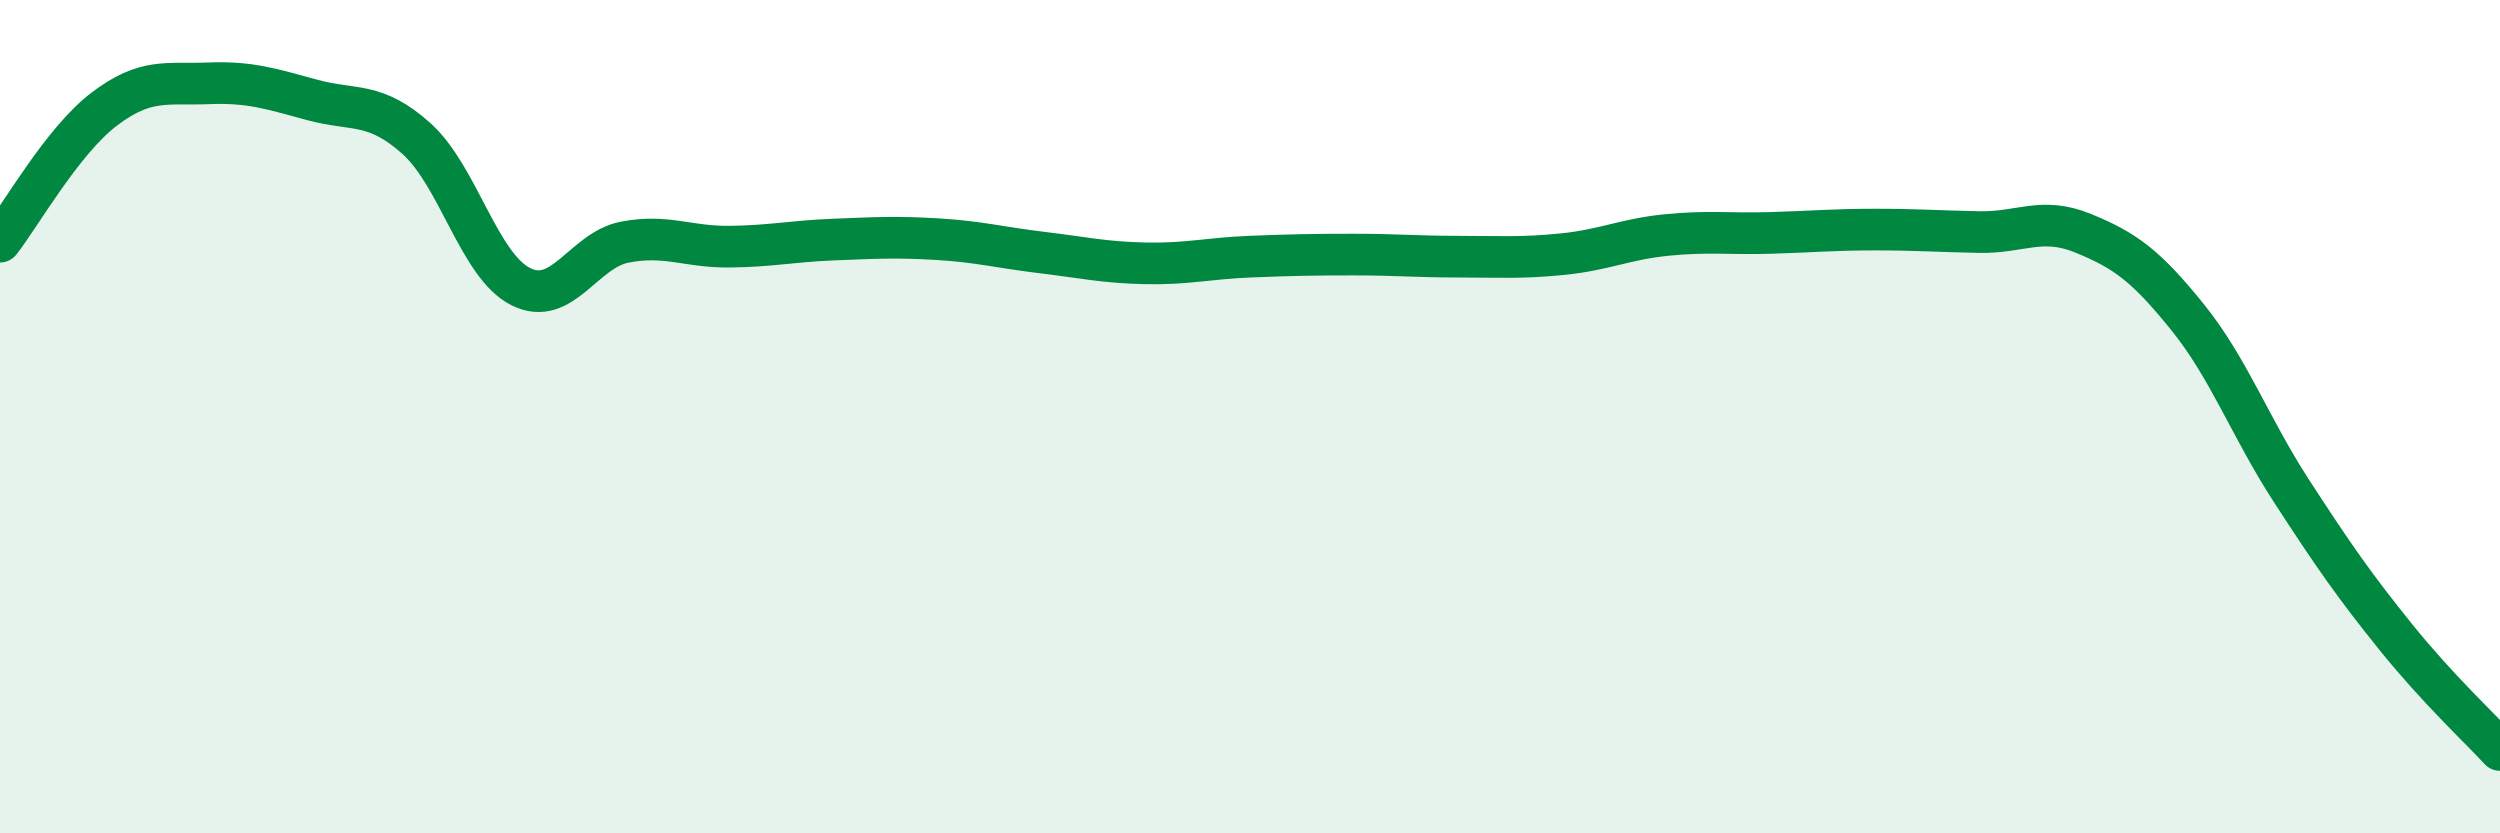 
    <svg width="60" height="20" viewBox="0 0 60 20" xmlns="http://www.w3.org/2000/svg">
      <path
        d="M 0,5.8 C 0.5,5.16 1.5,3.38 2.5,2.62 C 3.5,1.86 4,2.04 5,2 C 6,1.96 6.5,2.13 7.5,2.4 C 8.5,2.67 9,2.43 10,3.33 C 11,4.23 11.5,6.38 12.5,6.88 C 13.5,7.38 14,6 15,5.81 C 16,5.62 16.5,5.93 17.5,5.92 C 18.5,5.91 19,5.79 20,5.75 C 21,5.71 21.5,5.68 22.5,5.74 C 23.5,5.8 24,5.94 25,6.06 C 26,6.18 26.5,6.3 27.5,6.32 C 28.5,6.34 29,6.2 30,6.16 C 31,6.12 31.5,6.11 32.5,6.11 C 33.5,6.11 34,6.16 35,6.16 C 36,6.16 36.5,6.2 37.5,6.1 C 38.5,6 39,5.74 40,5.64 C 41,5.54 41.5,5.62 42.5,5.59 C 43.5,5.56 44,5.51 45,5.51 C 46,5.51 46.5,5.55 47.5,5.57 C 48.5,5.59 49,5.19 50,5.6 C 51,6.01 51.5,6.37 52.5,7.61 C 53.5,8.85 54,10.25 55,11.79 C 56,13.33 56.5,14.05 57.5,15.29 C 58.5,16.53 59.5,17.46 60,18L60 20L0 20Z"
        fill="#008740"
        opacity="0.1"
        stroke-linecap="round"
        stroke-linejoin="round"
      />
      <path
        d="M 0,5.8 C 0.5,5.16 1.5,3.38 2.5,2.62 C 3.5,1.86 4,2.04 5,2 C 6,1.96 6.5,2.13 7.5,2.4 C 8.5,2.67 9,2.43 10,3.33 C 11,4.23 11.5,6.38 12.5,6.88 C 13.5,7.38 14,6 15,5.81 C 16,5.62 16.5,5.93 17.5,5.92 C 18.5,5.91 19,5.79 20,5.75 C 21,5.71 21.5,5.68 22.5,5.74 C 23.5,5.8 24,5.94 25,6.06 C 26,6.18 26.5,6.3 27.5,6.32 C 28.5,6.34 29,6.2 30,6.16 C 31,6.12 31.5,6.11 32.5,6.11 C 33.5,6.11 34,6.16 35,6.16 C 36,6.16 36.5,6.2 37.5,6.1 C 38.5,6 39,5.74 40,5.64 C 41,5.54 41.5,5.62 42.5,5.59 C 43.5,5.56 44,5.51 45,5.51 C 46,5.51 46.5,5.55 47.5,5.57 C 48.5,5.59 49,5.19 50,5.6 C 51,6.01 51.5,6.37 52.5,7.61 C 53.5,8.85 54,10.25 55,11.79 C 56,13.33 56.5,14.05 57.5,15.29 C 58.5,16.53 59.5,17.46 60,18"
        stroke="#008740"
        stroke-width="1"
        fill="none"
        stroke-linecap="round"
        stroke-linejoin="round"
      />
    </svg>
  